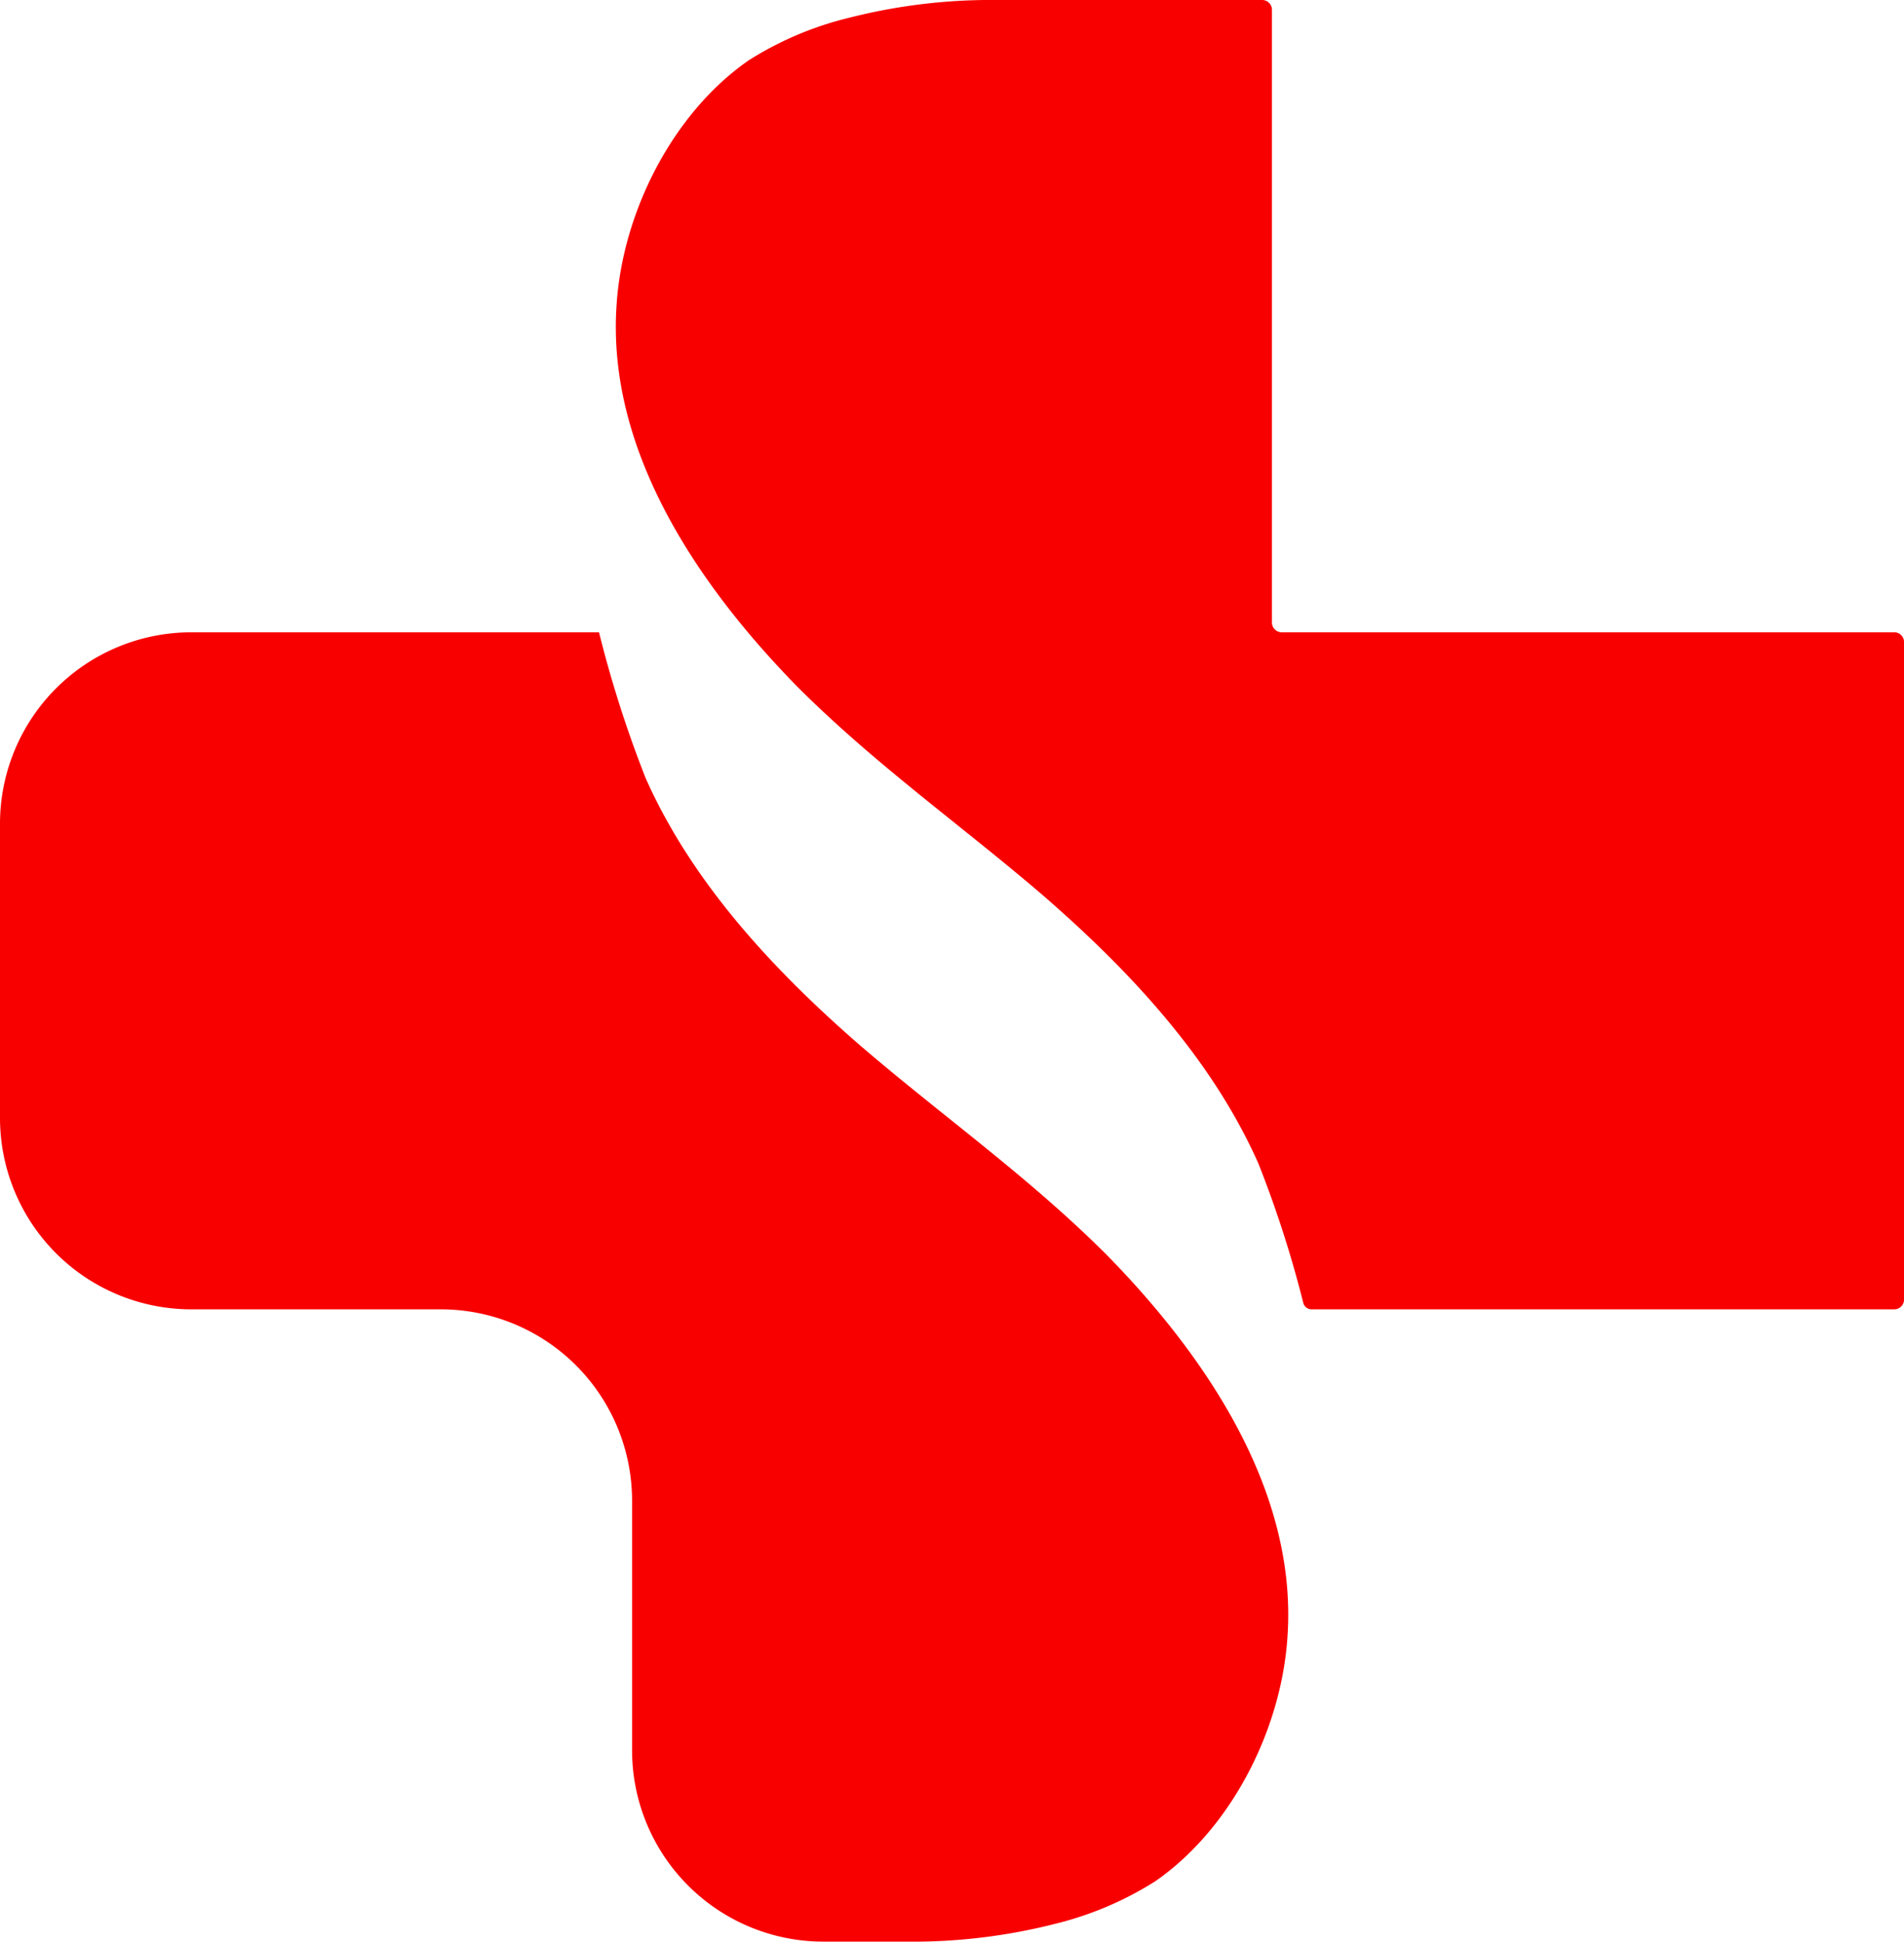 <?xml version="1.0" encoding="UTF-8"?>
<svg data-bbox="0 -0.003 162.066 165.213" viewBox="0 0 162.062 165.21" height="165.21" width="162.062" xmlns="http://www.w3.org/2000/svg" data-type="color">
    <g>
        <defs>
            <clipPath id="61e067f6-aaf8-42db-b516-d8f1455f3510">
                <path d="M162.062 0v165.21H0V0h162.062z"/>
            </clipPath>
        </defs>
        <g>
            <g clip-path="url(#61e067f6-aaf8-42db-b516-d8f1455f3510)">
                <path fill-rule="evenodd" fill="#f90000" d="M0 95.168a16.287 16.287 0 0 0 16.24 16.24h21.319a16.287 16.287 0 0 1 16.241 16.24v21.319a16.287 16.287 0 0 0 16.24 16.24h7.143a49.012 49.012 0 0 0 12.567-1.5 28.7 28.7 0 0 0 8.58-3.634c6.458-4.472 10.761-12.911 11.259-20.861.826-12.249-6.787-23.669-15.394-32.444-6.624-6.619-13.908-11.749-20.859-17.707-7.452-6.458-14.4-13.906-18.378-22.846a98.557 98.557 0 0 1-3.971-12.414H16.24A16.287 16.287 0 0 0 0 70.039Z" data-color="1"/>
                <path fill-rule="evenodd" fill="#f90000" d="M161.232 53.8h-52.134a.835.835 0 0 1-.834-.834V.834a.835.835 0 0 0-.832-.834H84.885a48.971 48.971 0 0 0-12.567 1.5 28.483 28.483 0 0 0-8.586 3.63C57.28 9.6 52.973 18.041 52.479 25.987c-.83 12.253 6.787 23.673 15.394 32.448 6.622 6.622 13.906 11.752 20.859 17.713 7.448 6.458 14.4 13.906 18.374 22.842a94.949 94.949 0 0 1 3.826 11.877.733.733 0 0 0 .7.54h49.6a.832.832 0 0 0 .834-.834v-55.94a.835.835 0 0 0-.834-.834" data-color="1"/>
            </g>
        </g>
    </g>
</svg>
